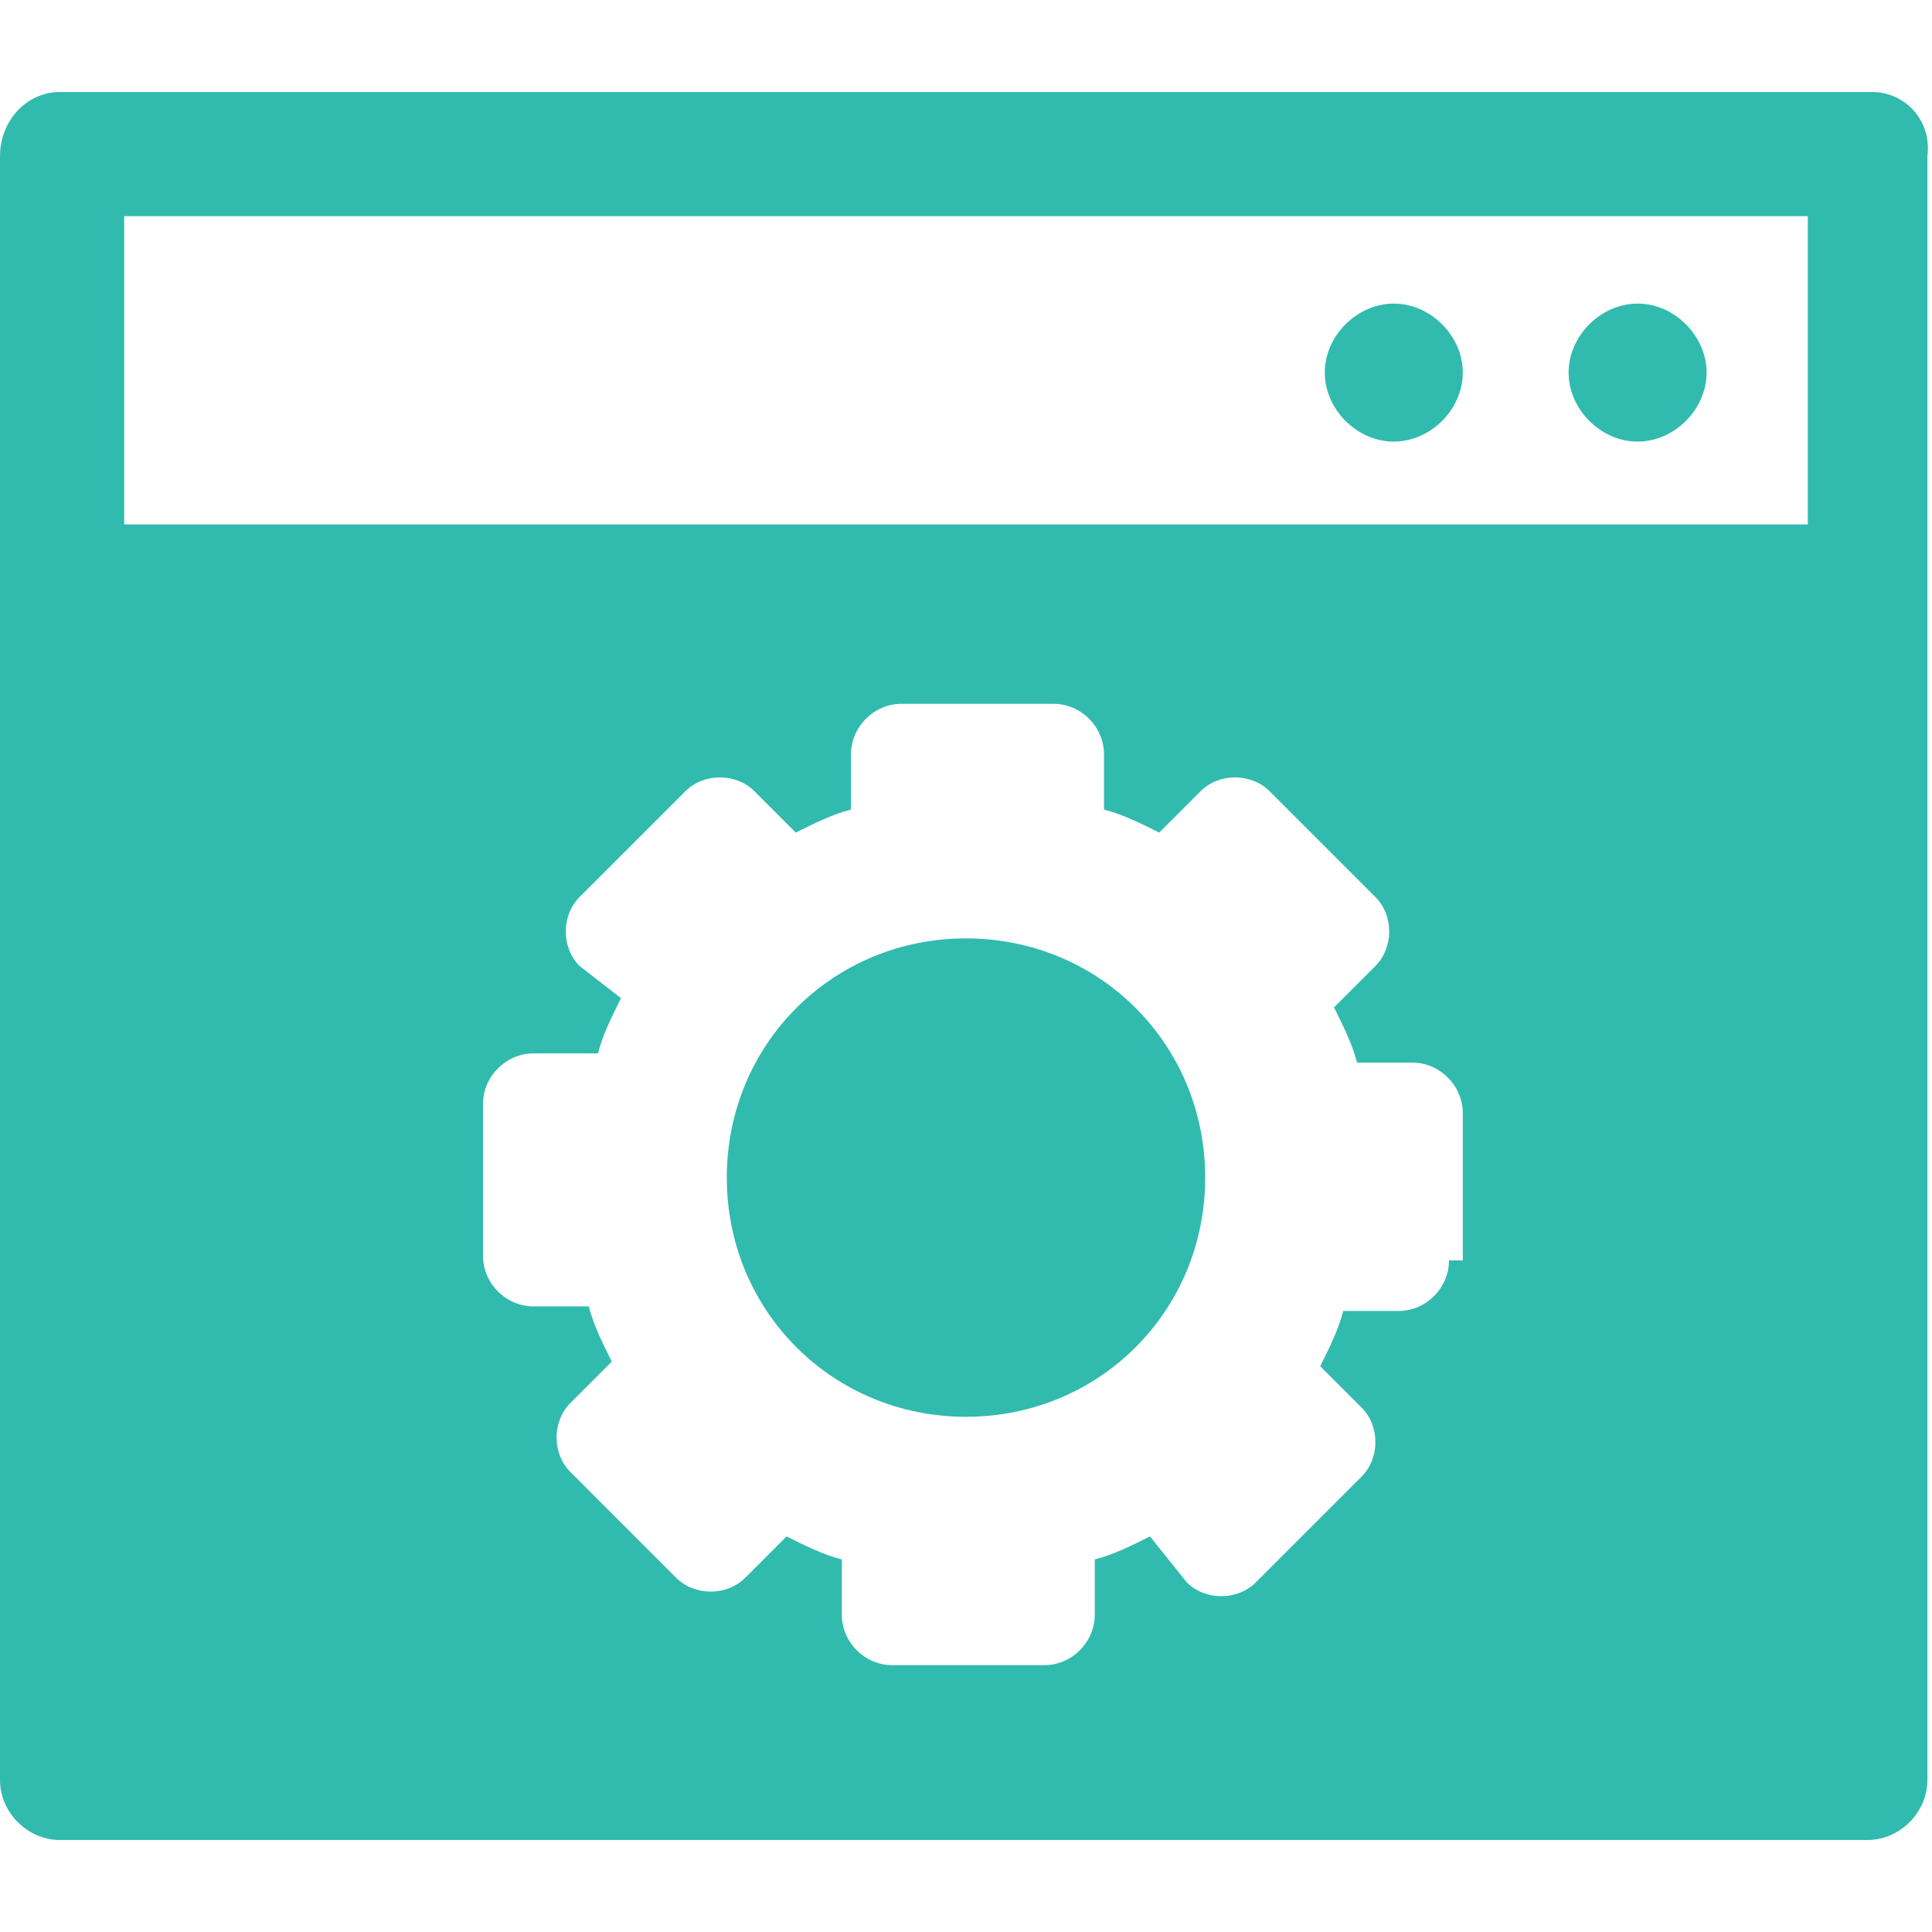 <?xml version="1.0" encoding="utf-8"?>
<!-- Generator: Adobe Illustrator 25.3.1, SVG Export Plug-In . SVG Version: 6.00 Build 0)  -->
<svg version="1.1" id="Layer_1" xmlns="http://www.w3.org/2000/svg" xmlns:xlink="http://www.w3.org/1999/xlink" x="0px" y="0px"
	 width="42px" height="42px" viewBox="0 0 42 42" style="enable-background:new 0 0 42 42;" xml:space="preserve">
<style type="text/css">
	.st0{fill:#31BBAE;}
</style>
<g>
	<path class="st0" d="M26.2,25.6c0,2.9-2.3,5.2-5.2,5.2s-5.2-2.3-5.2-5.2s2.3-5.2,5.2-5.2S26.2,22.7,26.2,25.6z"/>
	<path class="st0" d="M31.8,8.1c0,0.8-0.7,1.5-1.5,1.5s-1.5-0.7-1.5-1.5s0.7-1.5,1.5-1.5S31.8,7.3,31.8,8.1z"/>
	<path class="st0" d="M37.1,8.1c0,0.8-0.7,1.5-1.5,1.5s-1.5-0.7-1.5-1.5s0.7-1.5,1.5-1.5C36.4,6.6,37.1,7.3,37.1,8.1z"/>
	<path class="st0" d="M40.7,2H1.3C0.6,2,0,2.6,0,3.4c0,1,0,34.4,0,35.3C0,39.4,0.6,40,1.3,40h39.3c0.7,0,1.3-0.6,1.3-1.3
		c0-0.9,0-34.3,0-35.3C42,2.6,41.4,2,40.7,2z M31.5,27.4c0,0.6-0.5,1.1-1.1,1.1h-1.2c-0.1,0.4-0.3,0.8-0.5,1.2l0.9,0.9
		c0.4,0.4,0.4,1.1,0,1.5l-2.3,2.3c-0.4,0.4-1.1,0.4-1.5,0l-0.8-1c-0.4,0.2-0.8,0.4-1.2,0.5v1.2c0,0.6-0.5,1.1-1.1,1.1h-3.3
		c-0.6,0-1.1-0.5-1.1-1.1v-1.2c-0.4-0.1-0.8-0.3-1.2-0.5l-0.9,0.9c-0.4,0.4-1.1,0.4-1.5,0L12.4,32c-0.4-0.4-0.4-1.1,0-1.5l0.9-0.9
		c-0.2-0.4-0.4-0.8-0.5-1.2h-1.2c-0.6,0-1.1-0.5-1.1-1.1V24c0-0.6,0.5-1.1,1.1-1.1H13c0.1-0.4,0.3-0.8,0.5-1.2L12.6,21
		c-0.4-0.4-0.4-1.1,0-1.5l2.3-2.3c0.4-0.4,1.1-0.4,1.5,0l0.9,0.9c0.4-0.2,0.8-0.4,1.2-0.5v-1.2c0-0.6,0.5-1.1,1.1-1.1h3.3
		c0.6,0,1.1,0.5,1.1,1.1v1.2c0.4,0.1,0.8,0.3,1.2,0.5l0.9-0.9c0.4-0.4,1.1-0.4,1.5,0l2.3,2.3c0.4,0.4,0.4,1.1,0,1.5L29,21.9
		c0.2,0.4,0.4,0.8,0.5,1.2h1.2c0.6,0,1.1,0.5,1.1,1.1v3.2C31.8,27.4,31.5,27.4,31.5,27.4z M39.3,11.4H2.7V4.7h36.6V11.4z"/>
</g>
</svg>
